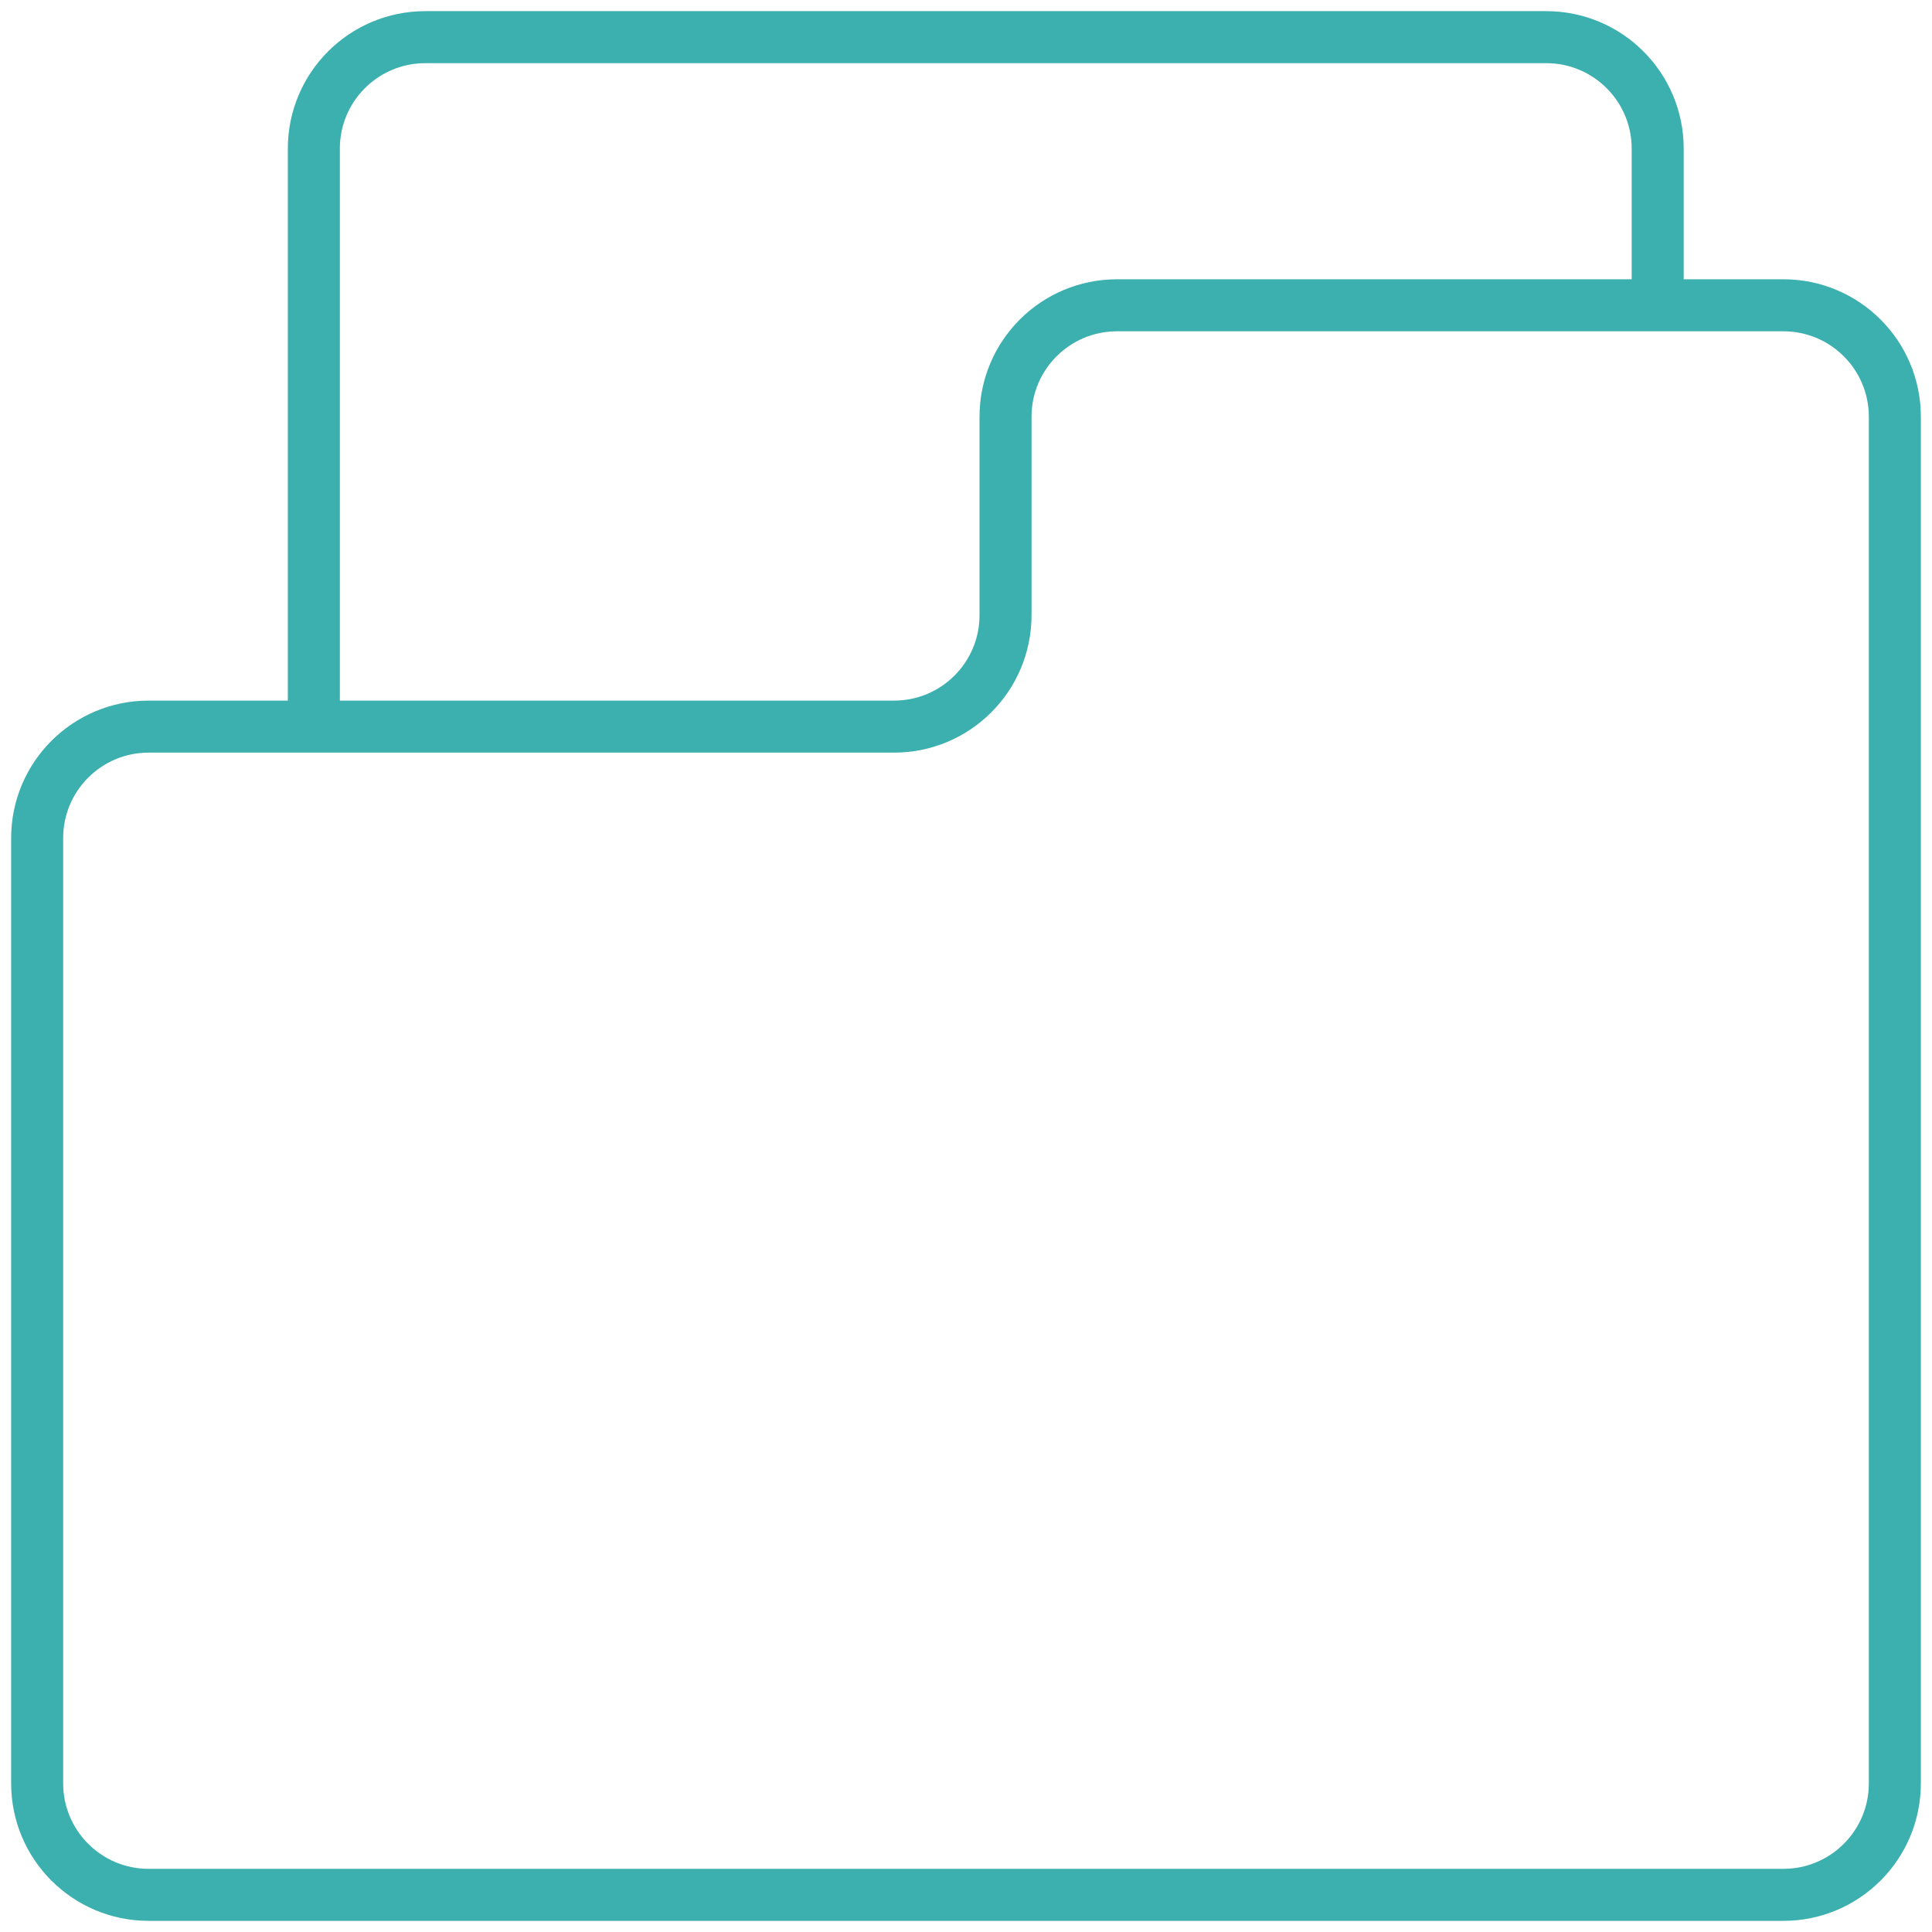 <svg width="52" height="52" viewBox="0 0 52 52" fill="none" xmlns="http://www.w3.org/2000/svg">
<path id="Vector 5" d="M1 22.557V48C1 49.657 2.343 51 4 51H48C49.657 51 51 49.657 51 48V11.217C51 9.56 49.657 8.217 48 8.217H30.064C28.407 8.217 27.064 9.56 27.064 11.217V16.557C27.064 18.214 25.721 19.557 24.064 19.557H4C2.343 19.557 1 20.9 1 22.557Z" stroke="#3CAFAF" stroke-width="1.4"/>
<path id="Vector 6" d="M8.447 20.072V4C8.447 2.343 9.79 1 11.447 1H41.617C43.274 1 44.617 2.343 44.617 4V8.216" stroke="#3CAFAF" stroke-width="1.4"/>
</svg>
